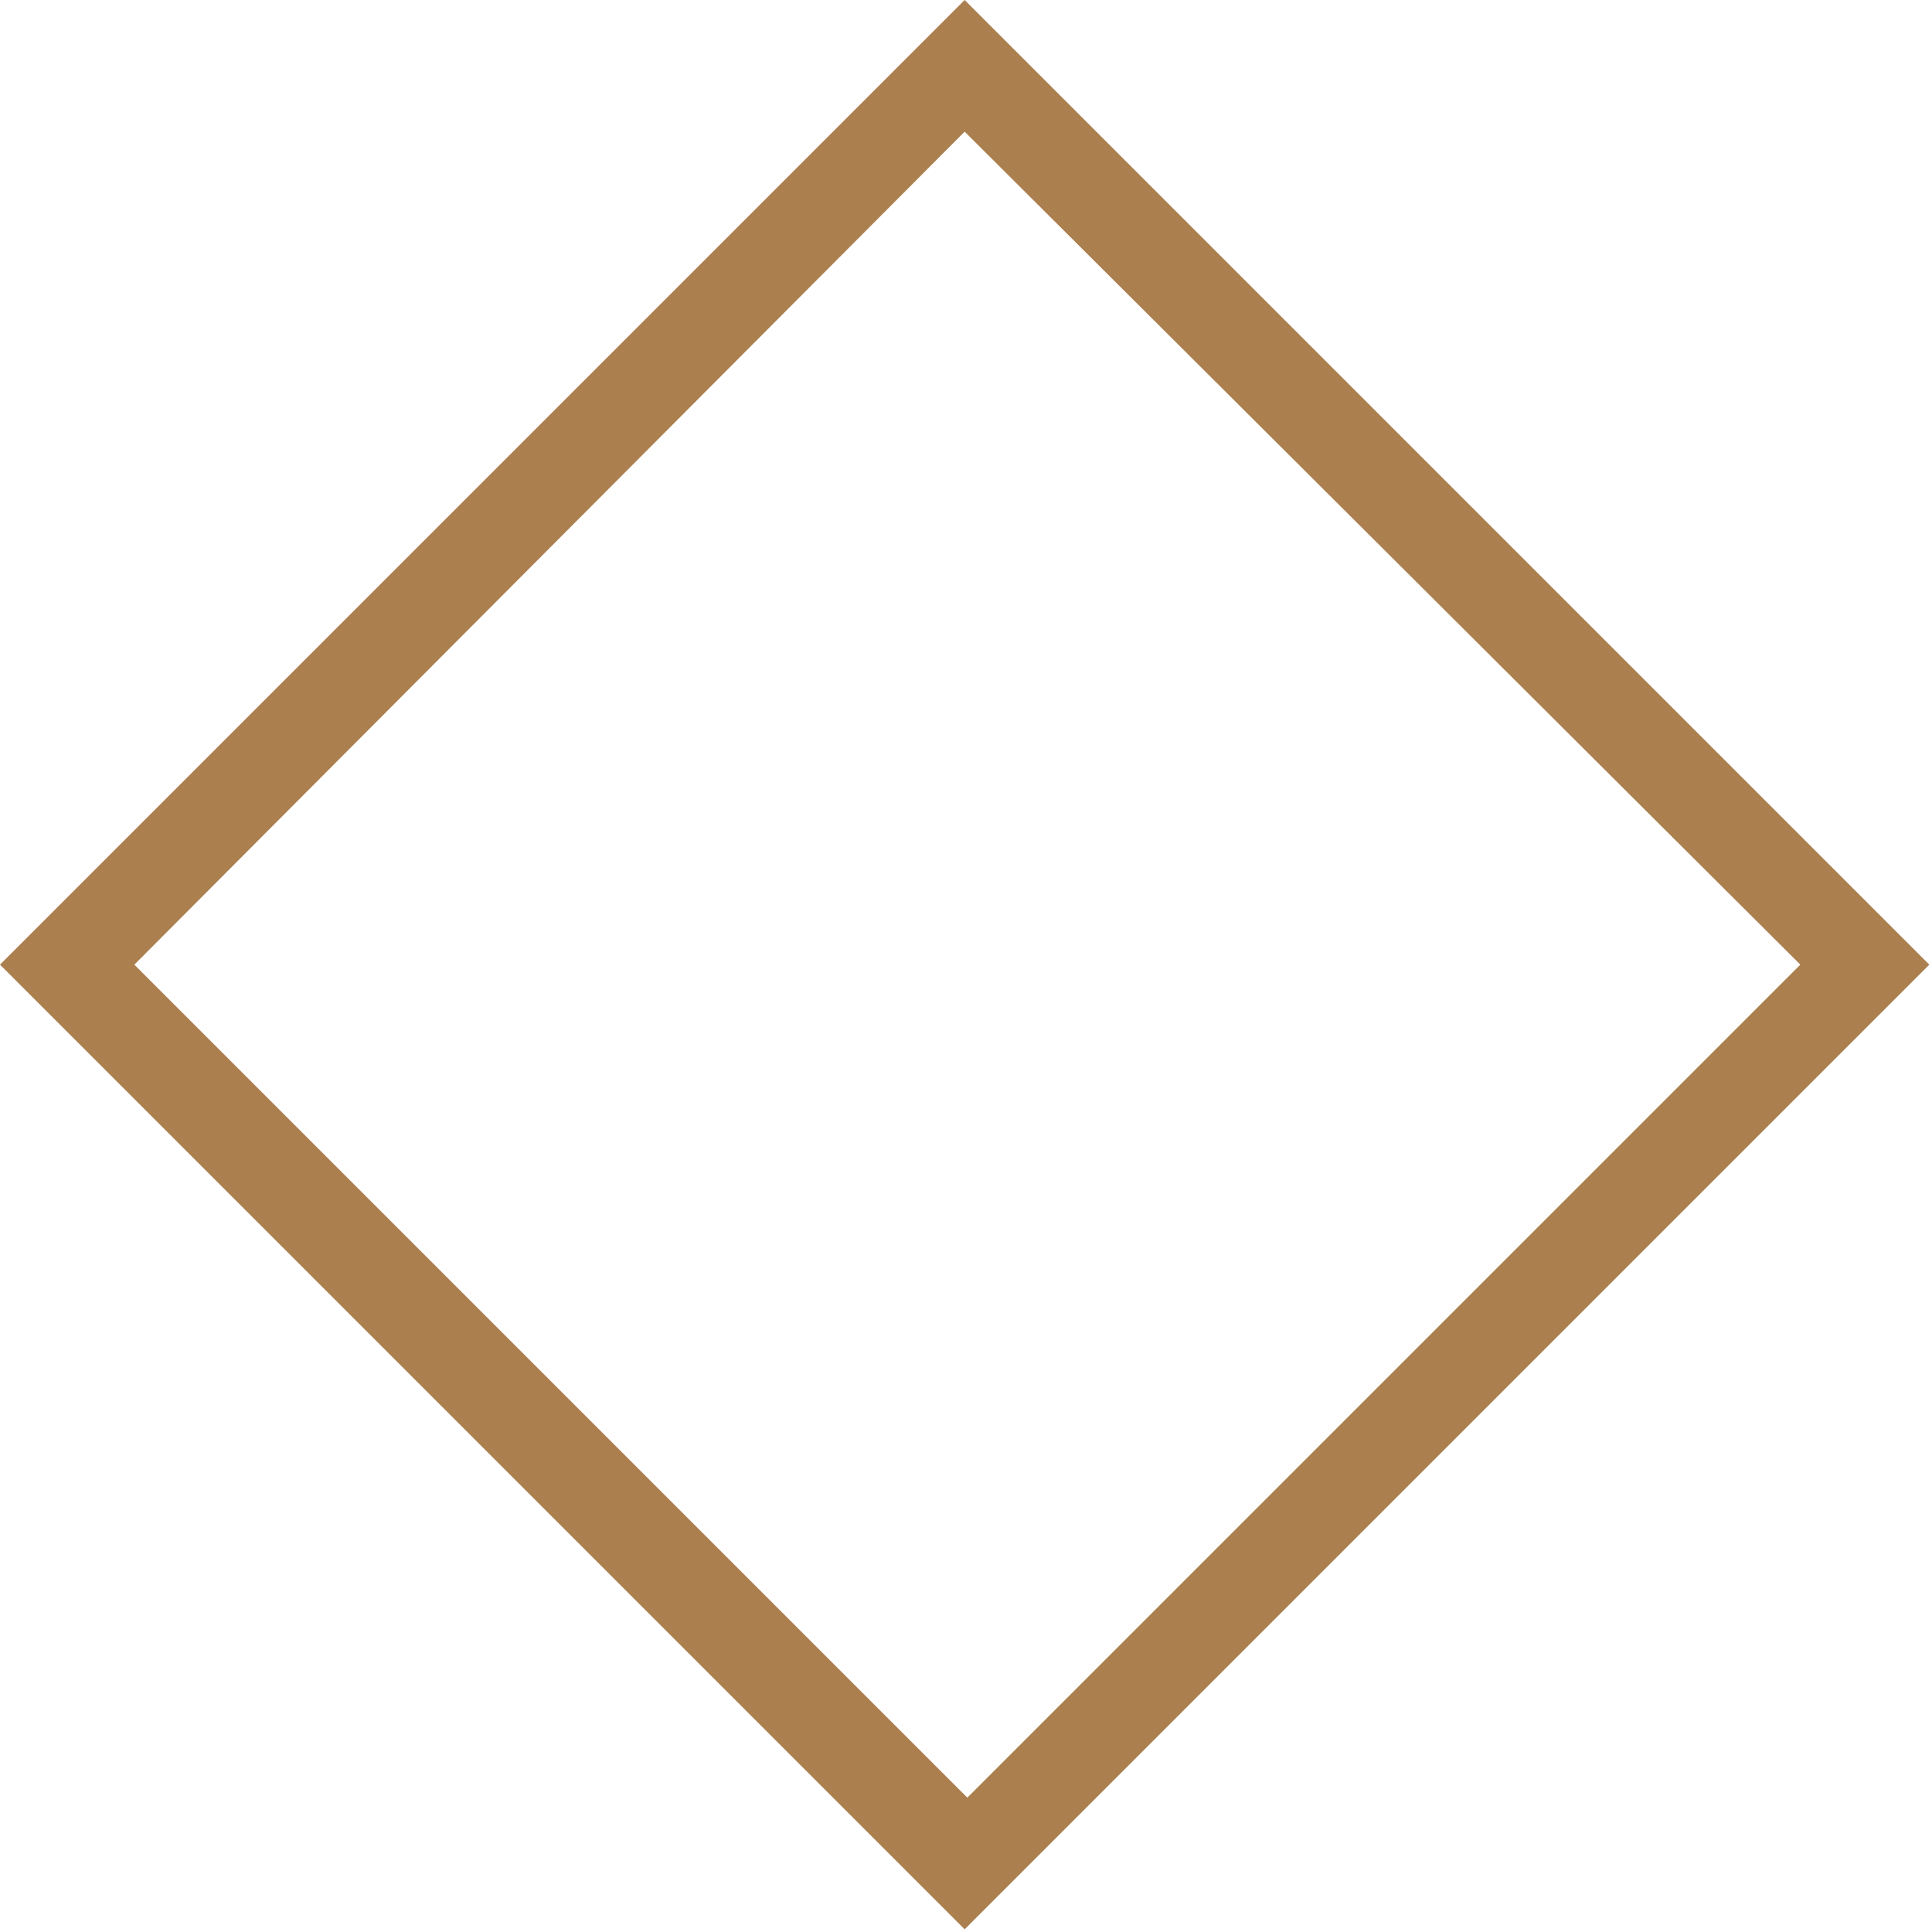 <?xml version="1.0" encoding="UTF-8"?> <svg xmlns="http://www.w3.org/2000/svg" id="Layer_1" version="1.1" viewBox="0 0 71.9 71.9"><defs><style> .st0 { fill: #ab7f4e; } </style></defs><path class="st0" d="M35.9,71.8L0,35.9,35.9,0l35.9,35.9-35.9,35.9ZM5,35.9l31,31,31-31L35.9,4.9,5,35.9Z"></path></svg> 